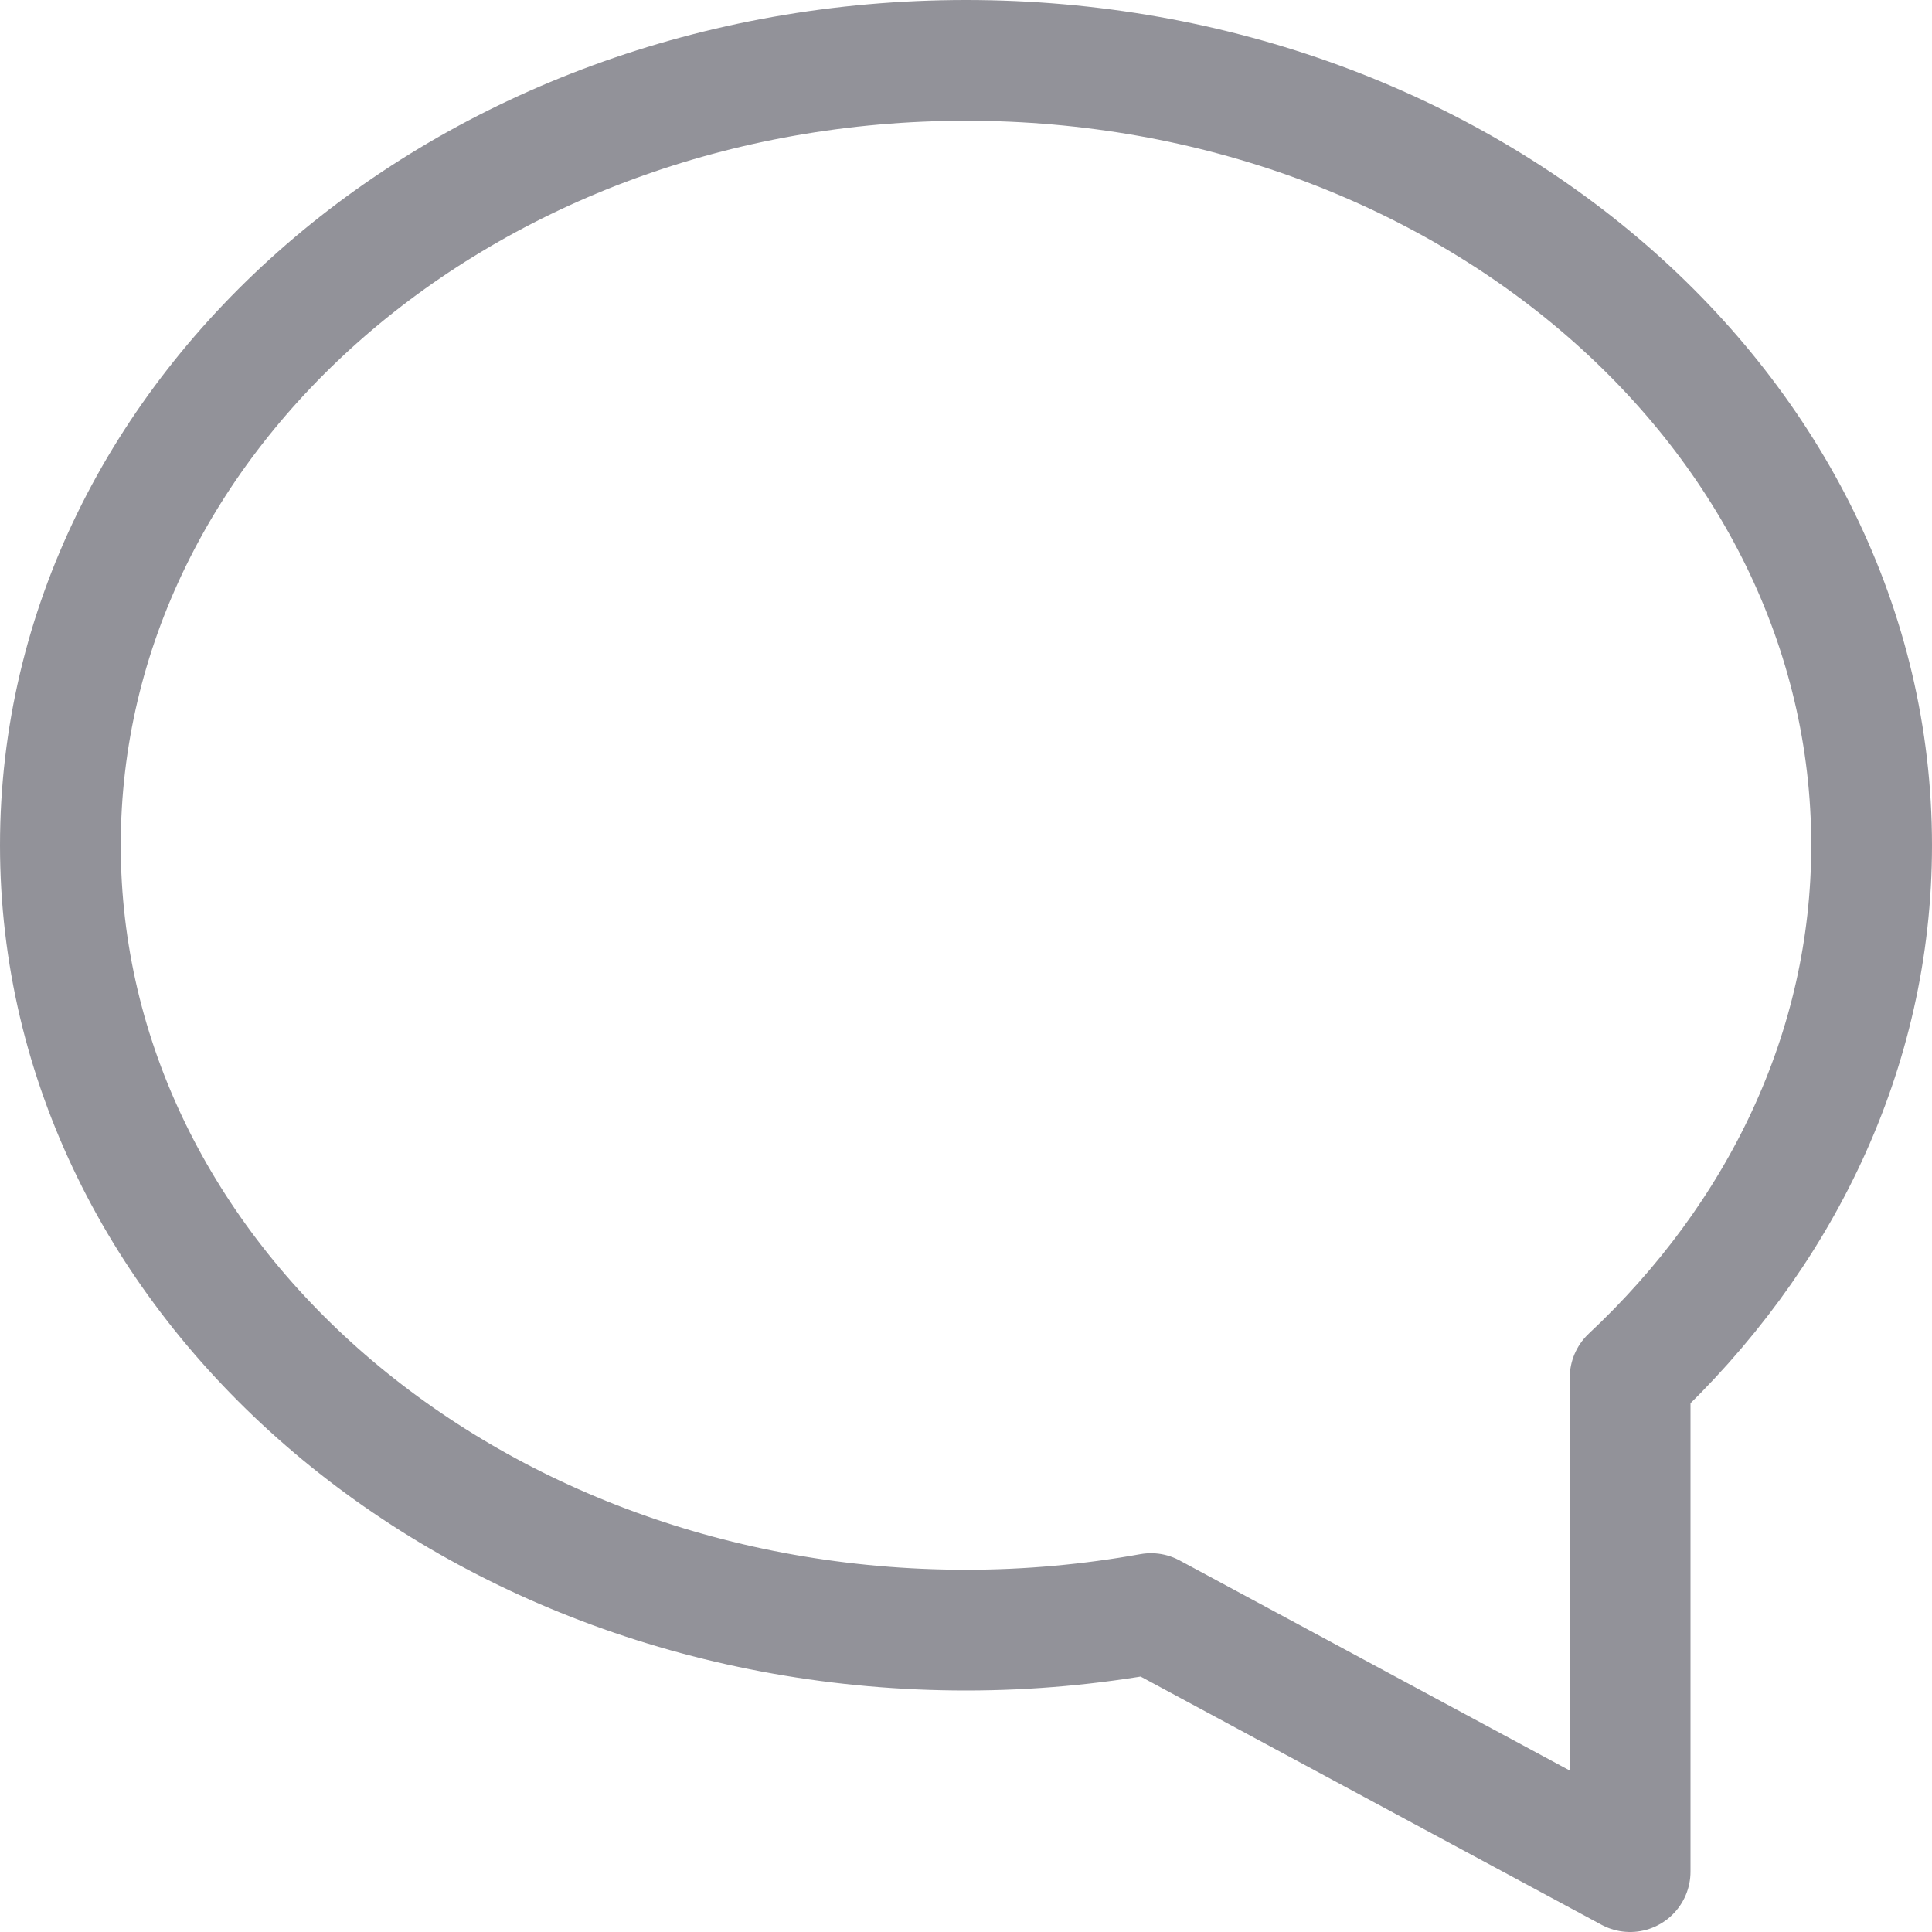 <svg width="16" height="16" viewBox="0 0 16 16" fill="none" xmlns="http://www.w3.org/2000/svg">
<path d="M15.5 7C15.5 3.41 12.142 0.5 8 0.5C3.858 0.5 0.5 3.41 0.5 7C0.5 10.59 3.858 13.5 8 13.5C8.525 13.5 9.037 13.452 9.532 13.363L13.5 15.5V11.409C14.738 10.25 15.5 8.704 15.5 7Z" stroke="#929299" stroke-miterlimit="10" stroke-linecap="round" stroke-linejoin="round"/>
</svg>
